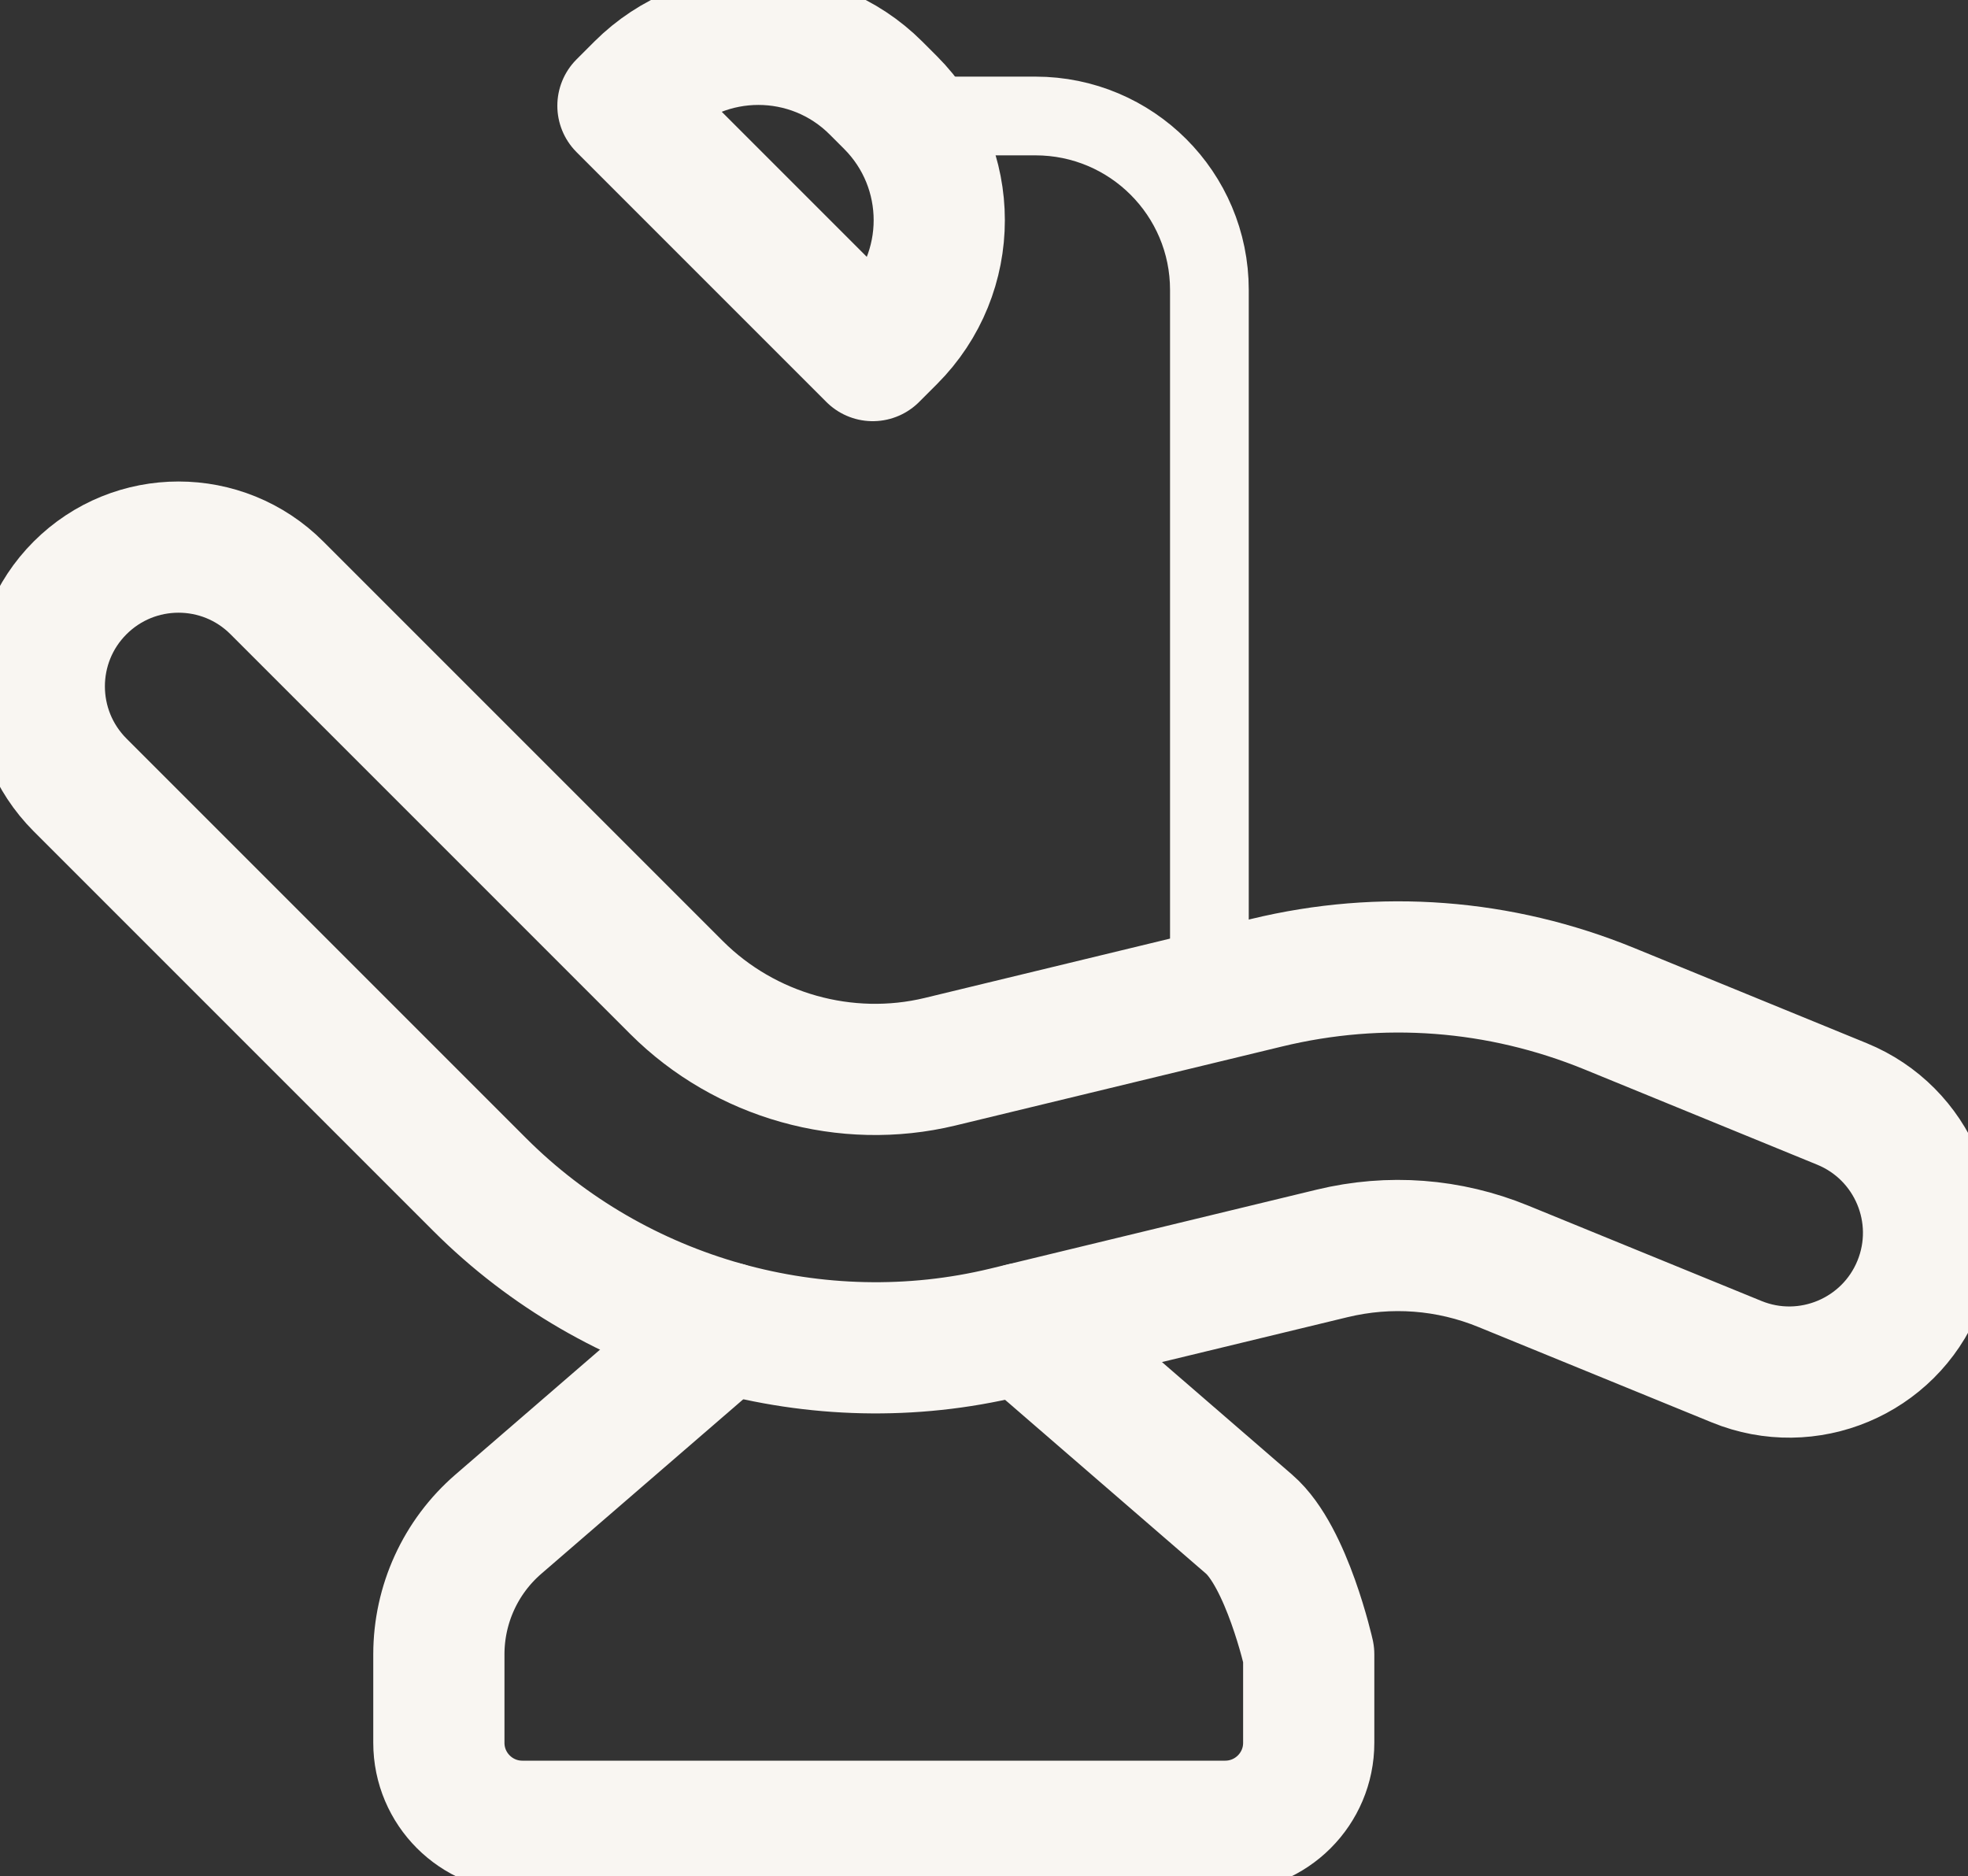 <?xml version="1.0" encoding="UTF-8" standalone="no"?>
<!DOCTYPE svg PUBLIC "-//W3C//DTD SVG 1.1//EN" "http://www.w3.org/Graphics/SVG/1.1/DTD/svg11.dtd">
<svg width="100%" height="100%" viewBox="0 0 150 143" version="1.1" xmlns="http://www.w3.org/2000/svg" xmlns:xlink="http://www.w3.org/1999/xlink" xml:space="preserve" xmlns:serif="http://www.serif.com/" style="fill-rule:evenodd;clip-rule:evenodd;stroke-linecap:round;stroke-linejoin:round;stroke-miterlimit:2;">
    <rect x="0" y="0" width="150" height="143" fill="#333333" stroke="none"/>
    <g transform="matrix(1,0,0,1,-3215.33,-1996.55)">
        <g>
            <g>
                <g transform="matrix(1,0,0,1,-140.145,-189.268)">
                    <rect x="0" y="0" width="4000" height="2500" style="fill:none;fill-rule:nonzero;"/>
                </g>
                <g>
                    <path d="M3361.53,2094.53C3359.31,2099.95 3353.11,2102.55 3347.69,2100.33L3329.93,2093.07C3325.76,2091.36 3321.24,2091.02 3316.86,2092.08L3291.97,2098.1C3277.66,2101.56 3262.31,2097.25 3251.9,2086.84L3221.43,2056.37C3217.29,2052.22 3217.29,2045.5 3221.43,2041.36C3225.58,2037.21 3232.3,2037.21 3236.44,2041.36L3266.91,2071.83C3272.13,2077.04 3279.81,2079.2 3286.98,2077.47L3311.87,2071.45C3320.62,2069.33 3329.64,2070.02 3337.97,2073.42L3355.73,2080.69C3361.15,2082.91 3363.75,2089.1 3361.53,2094.53Z" style="fill:none;stroke:rgb(249,246,242);stroke-width:10px;"/>
                    <path d="M3293.28,2097.79L3310.54,2112.72C3313.42,2115.21 3315.08,2122.63 3315.08,2122.63L3315.08,2129.38C3315.08,2132.89 3312.23,2135.74 3308.71,2135.74L3255.14,2135.74C3251.63,2135.74 3248.78,2132.89 3248.78,2129.38L3248.78,2122.64C3248.78,2118.83 3250.43,2115.21 3253.31,2112.72L3270.66,2097.73" style="fill:none;stroke:rgb(249,246,242);stroke-width:10px;"/>
                    <path d="M3284,2005.39L3294.25,2005.39C3301.57,2005.39 3307.51,2011.32 3307.51,2018.65L3307.51,2072.51" style="fill:none;;stroke:rgb(249,246,242);stroke-width:6px;"/>
                    <path d="M3281.85,2023.65L3262.81,2004.61L3264.16,2003.26C3269.12,1998.31 3277.15,1998.31 3282.1,2003.26L3283.2,2004.36C3288.16,2009.32 3288.16,2017.35 3283.2,2022.3L3281.85,2023.65Z" style="fill:none;stroke:rgb(249,246,242);stroke-width:10px;"/>
                </g>
            </g>
        </g>
    </g>
</svg>
